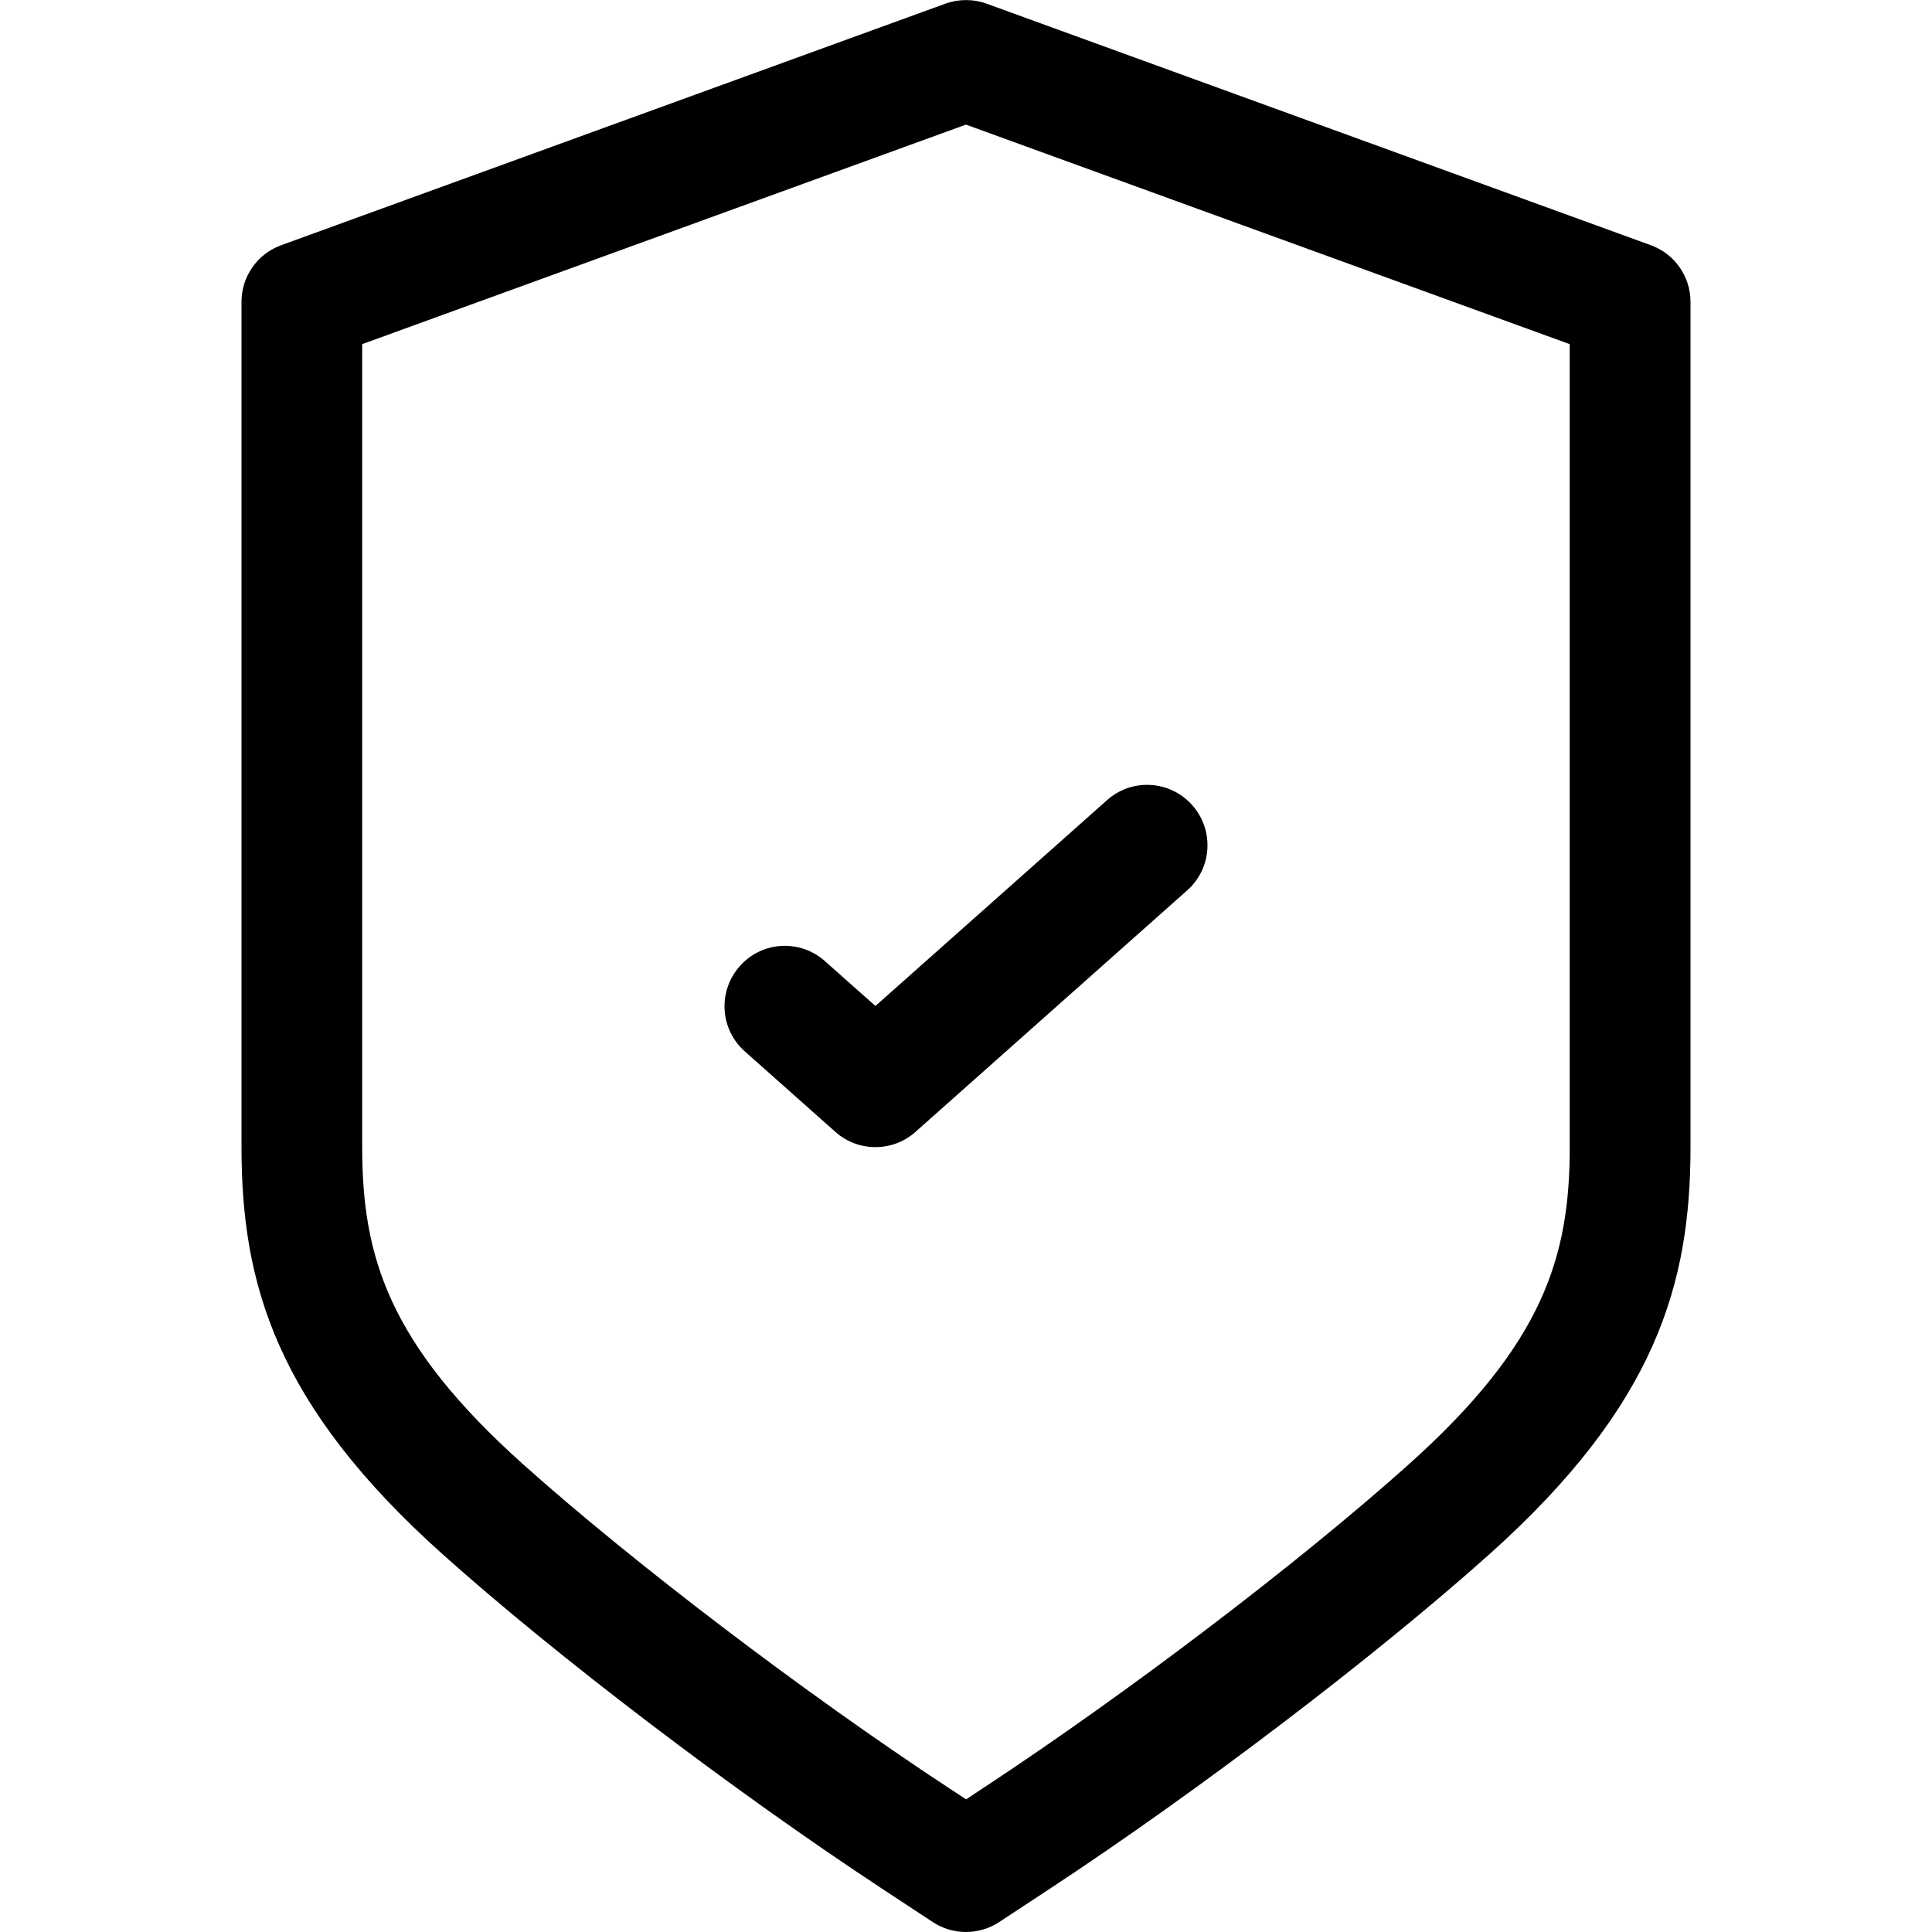 <svg xmlns="http://www.w3.org/2000/svg" viewBox="0 0 32 32" enable-background="new 0 0 32 32"><path d="m27.342 4.061l-11-4c-.221-.08-.463-.08-.684 0l-11 4c-.395.143-.658.518-.658.939v14c0 2.257.566 4.268 3.333 6.745 1.887 1.689 4.809 3.913 7.271 5.534l.845.556c.167.11.36.165.551.165.192 0 .384-.056.552-.166l.837-.551c2.465-1.622 5.39-3.848 7.278-5.538 2.767-2.476 3.333-4.487 3.333-6.745v-14c0-.421-.263-.796-.658-.939m-1.342 14.939c0 1.815-.437 3.258-2.667 5.255-1.822 1.632-4.653 3.784-7.04 5.355l-.291.193-.296-.194c-2.389-1.572-5.217-3.724-7.04-5.354-2.23-1.998-2.667-3.44-2.667-5.255v-13.3l10-3.636 10 3.636v13.3"/><path d="m13.664 15.92c-.413-.369-1.045-.332-1.411.083-.367.413-.33 1.045.083 1.411l1.5 1.333c.189.169.427.253.664.253s.475-.084.664-.253l4.5-4c.413-.366.45-.999.083-1.411-.367-.414-.999-.451-1.411-.083l-3.836 3.409-.836-.742"/></svg>
